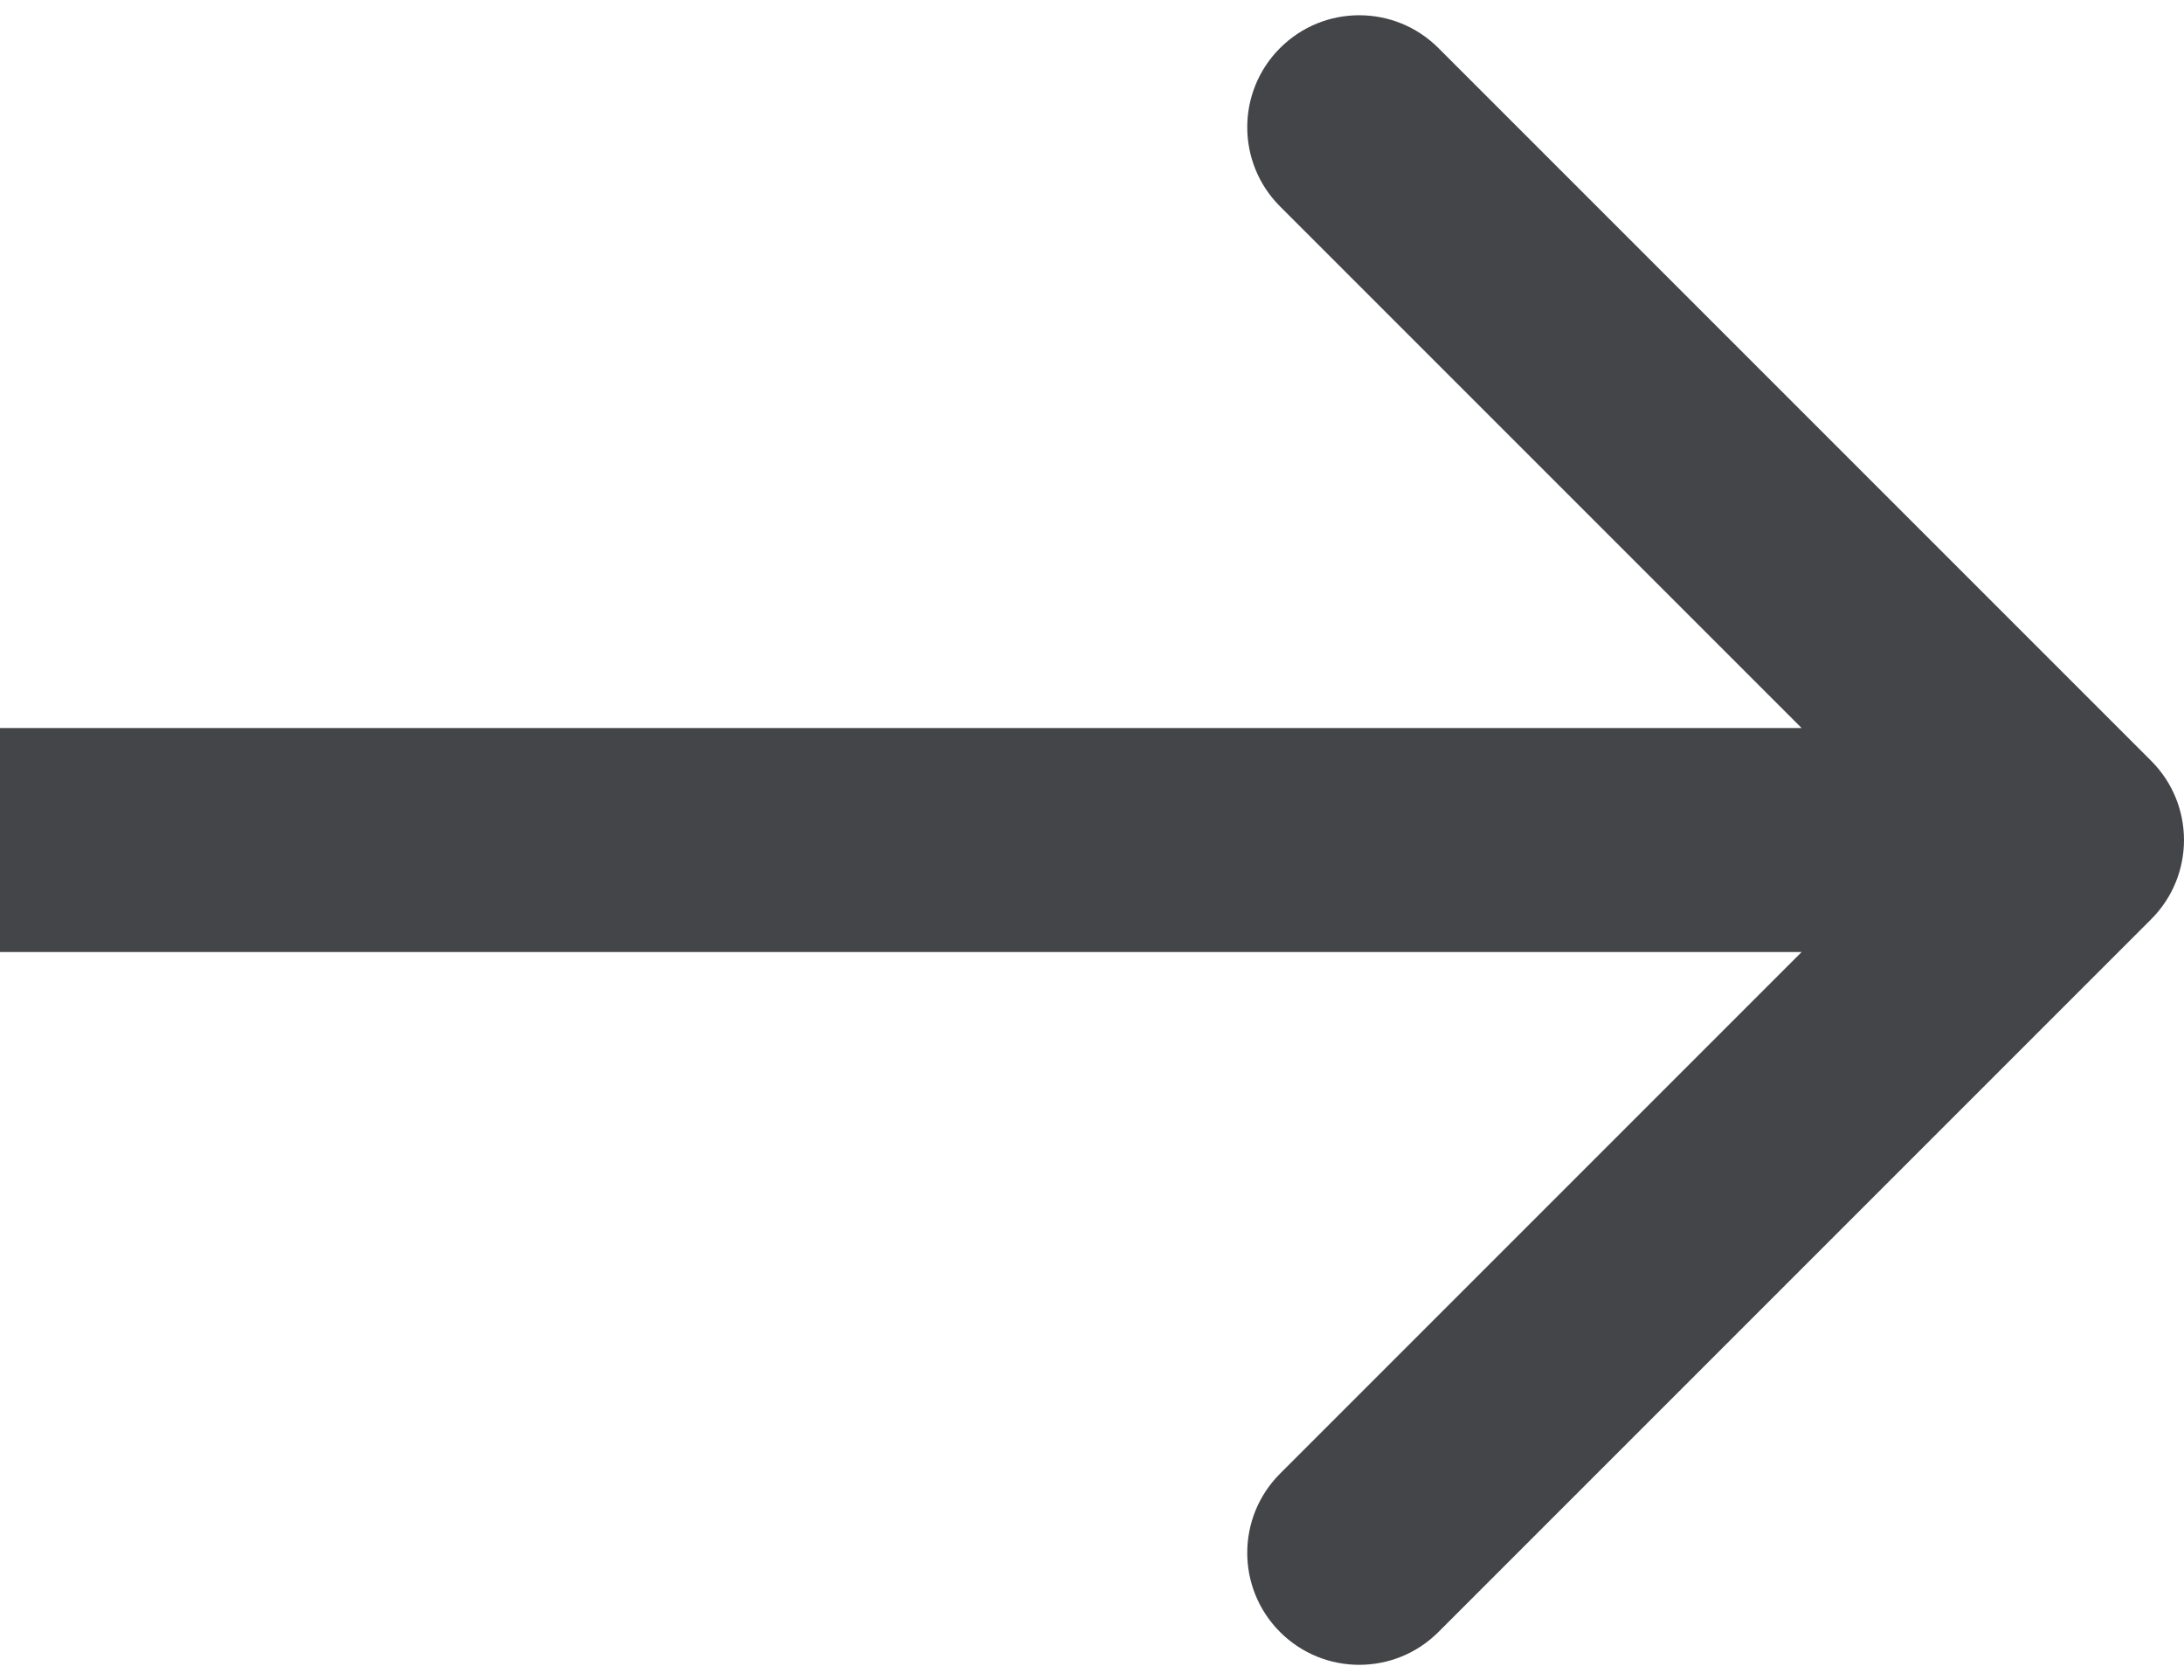 <svg width="39" height="30" viewBox="0 0 39 30" fill="none" xmlns="http://www.w3.org/2000/svg">
<path d="M38.414 16.414C39.195 15.633 39.195 14.367 38.414 13.586L25.686 0.858C24.905 0.077 23.639 0.077 22.858 0.858C22.077 1.639 22.077 2.905 22.858 3.686L34.172 15L22.858 26.314C22.077 27.095 22.077 28.361 22.858 29.142C23.639 29.923 24.905 29.923 25.686 29.142L38.414 16.414ZM0 17H37V13H0V17Z" fill="#444548"/>
</svg>
